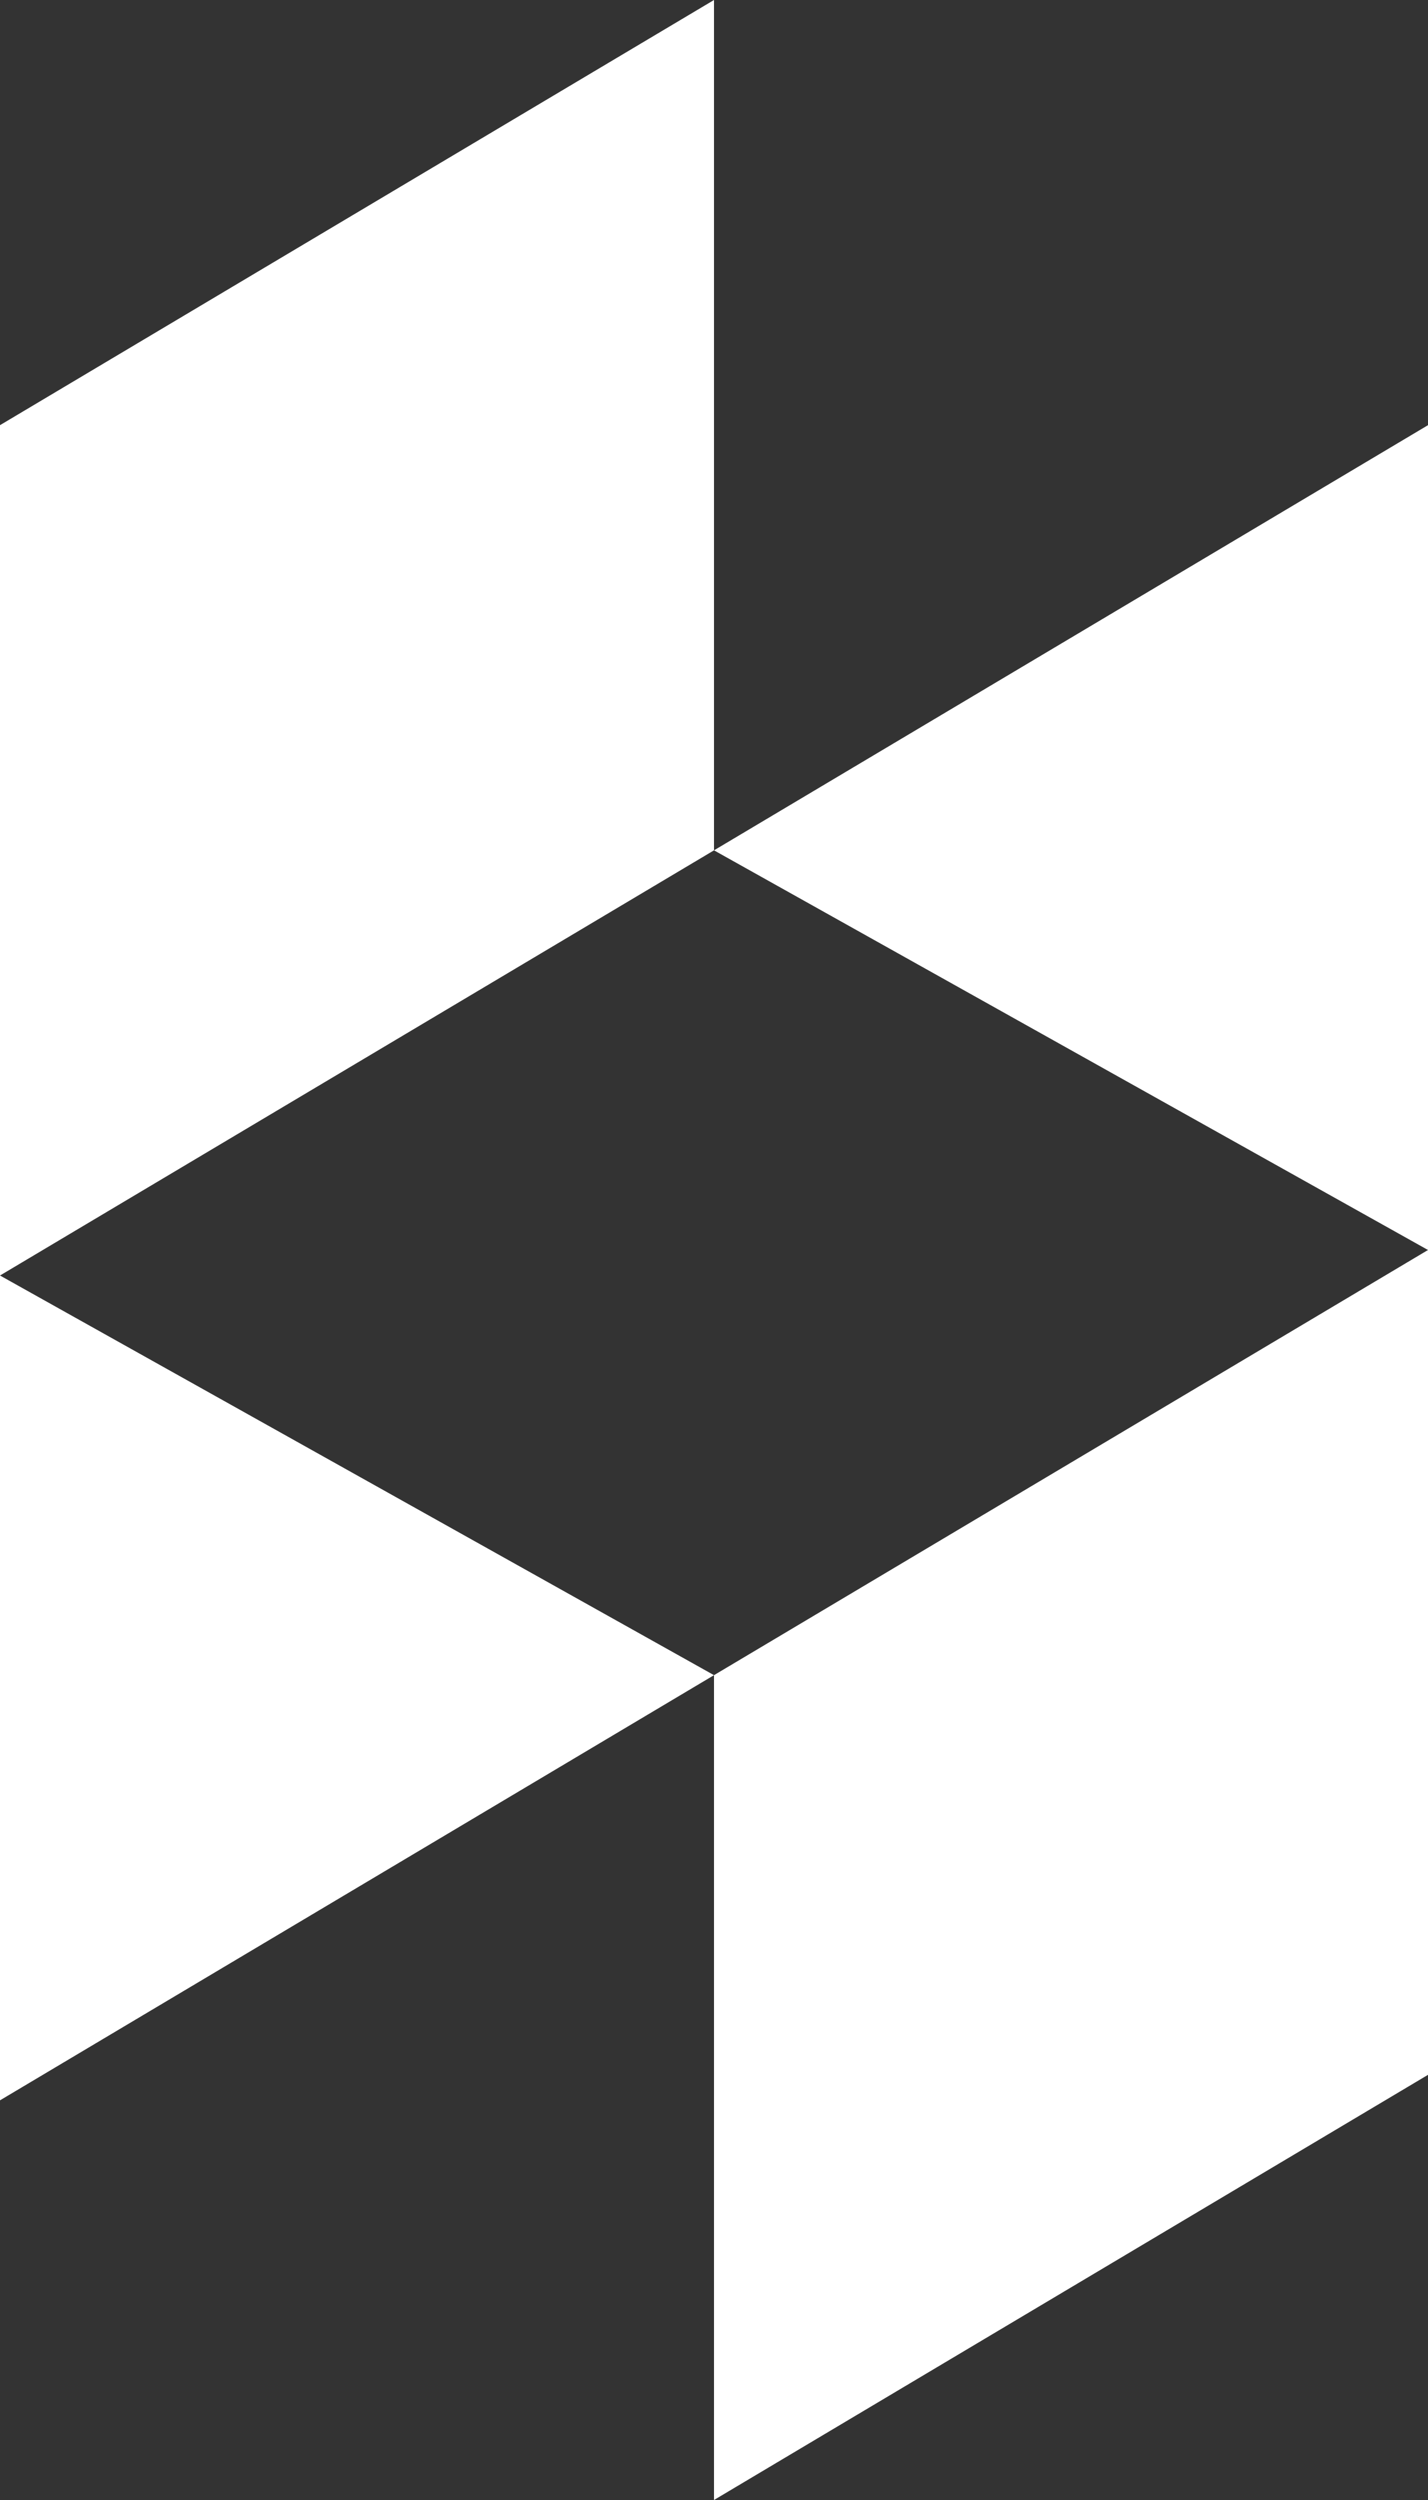 <?xml version="1.0" encoding="utf-8"?>
<!-- Generator: Adobe Illustrator 21.0.0, SVG Export Plug-In . SVG Version: 6.00 Build 0)  -->
<svg version="1.1" xmlns="http://www.w3.org/2000/svg" xmlns:xlink="http://www.w3.org/1999/xlink" x="0px" y="0px"
	 viewBox="0 0 16.8 29.4" style="enable-background:new 0 0 16.8 29.4;" xml:space="preserve">
<rect x="0" y="0" width="16.8" height="29.4" fill="#333333" stroke="none"/>
<style type="text/css">
	.st0{fill:#FFFFFF;}
</style>
<g id="Calque_2">
</g>
<g id="Calque_1">
	<g>
		<g>
			<polygon class="st0" points="8.4,29.4 16.8,24.4 16.8,14.7 8.4,19.7 			"/>
			<polygon class="st0" points="8.4,10 16.8,14.7 16.8,5 			"/>
		</g>
		<g>
			<polygon class="st0" points="0,15 0,24.7 8.4,19.7 			"/>
			<polygon class="st0" points="8.4,0 0,5 0,15 8.4,10 			"/>
		</g>
	</g>
</g>
</svg>
